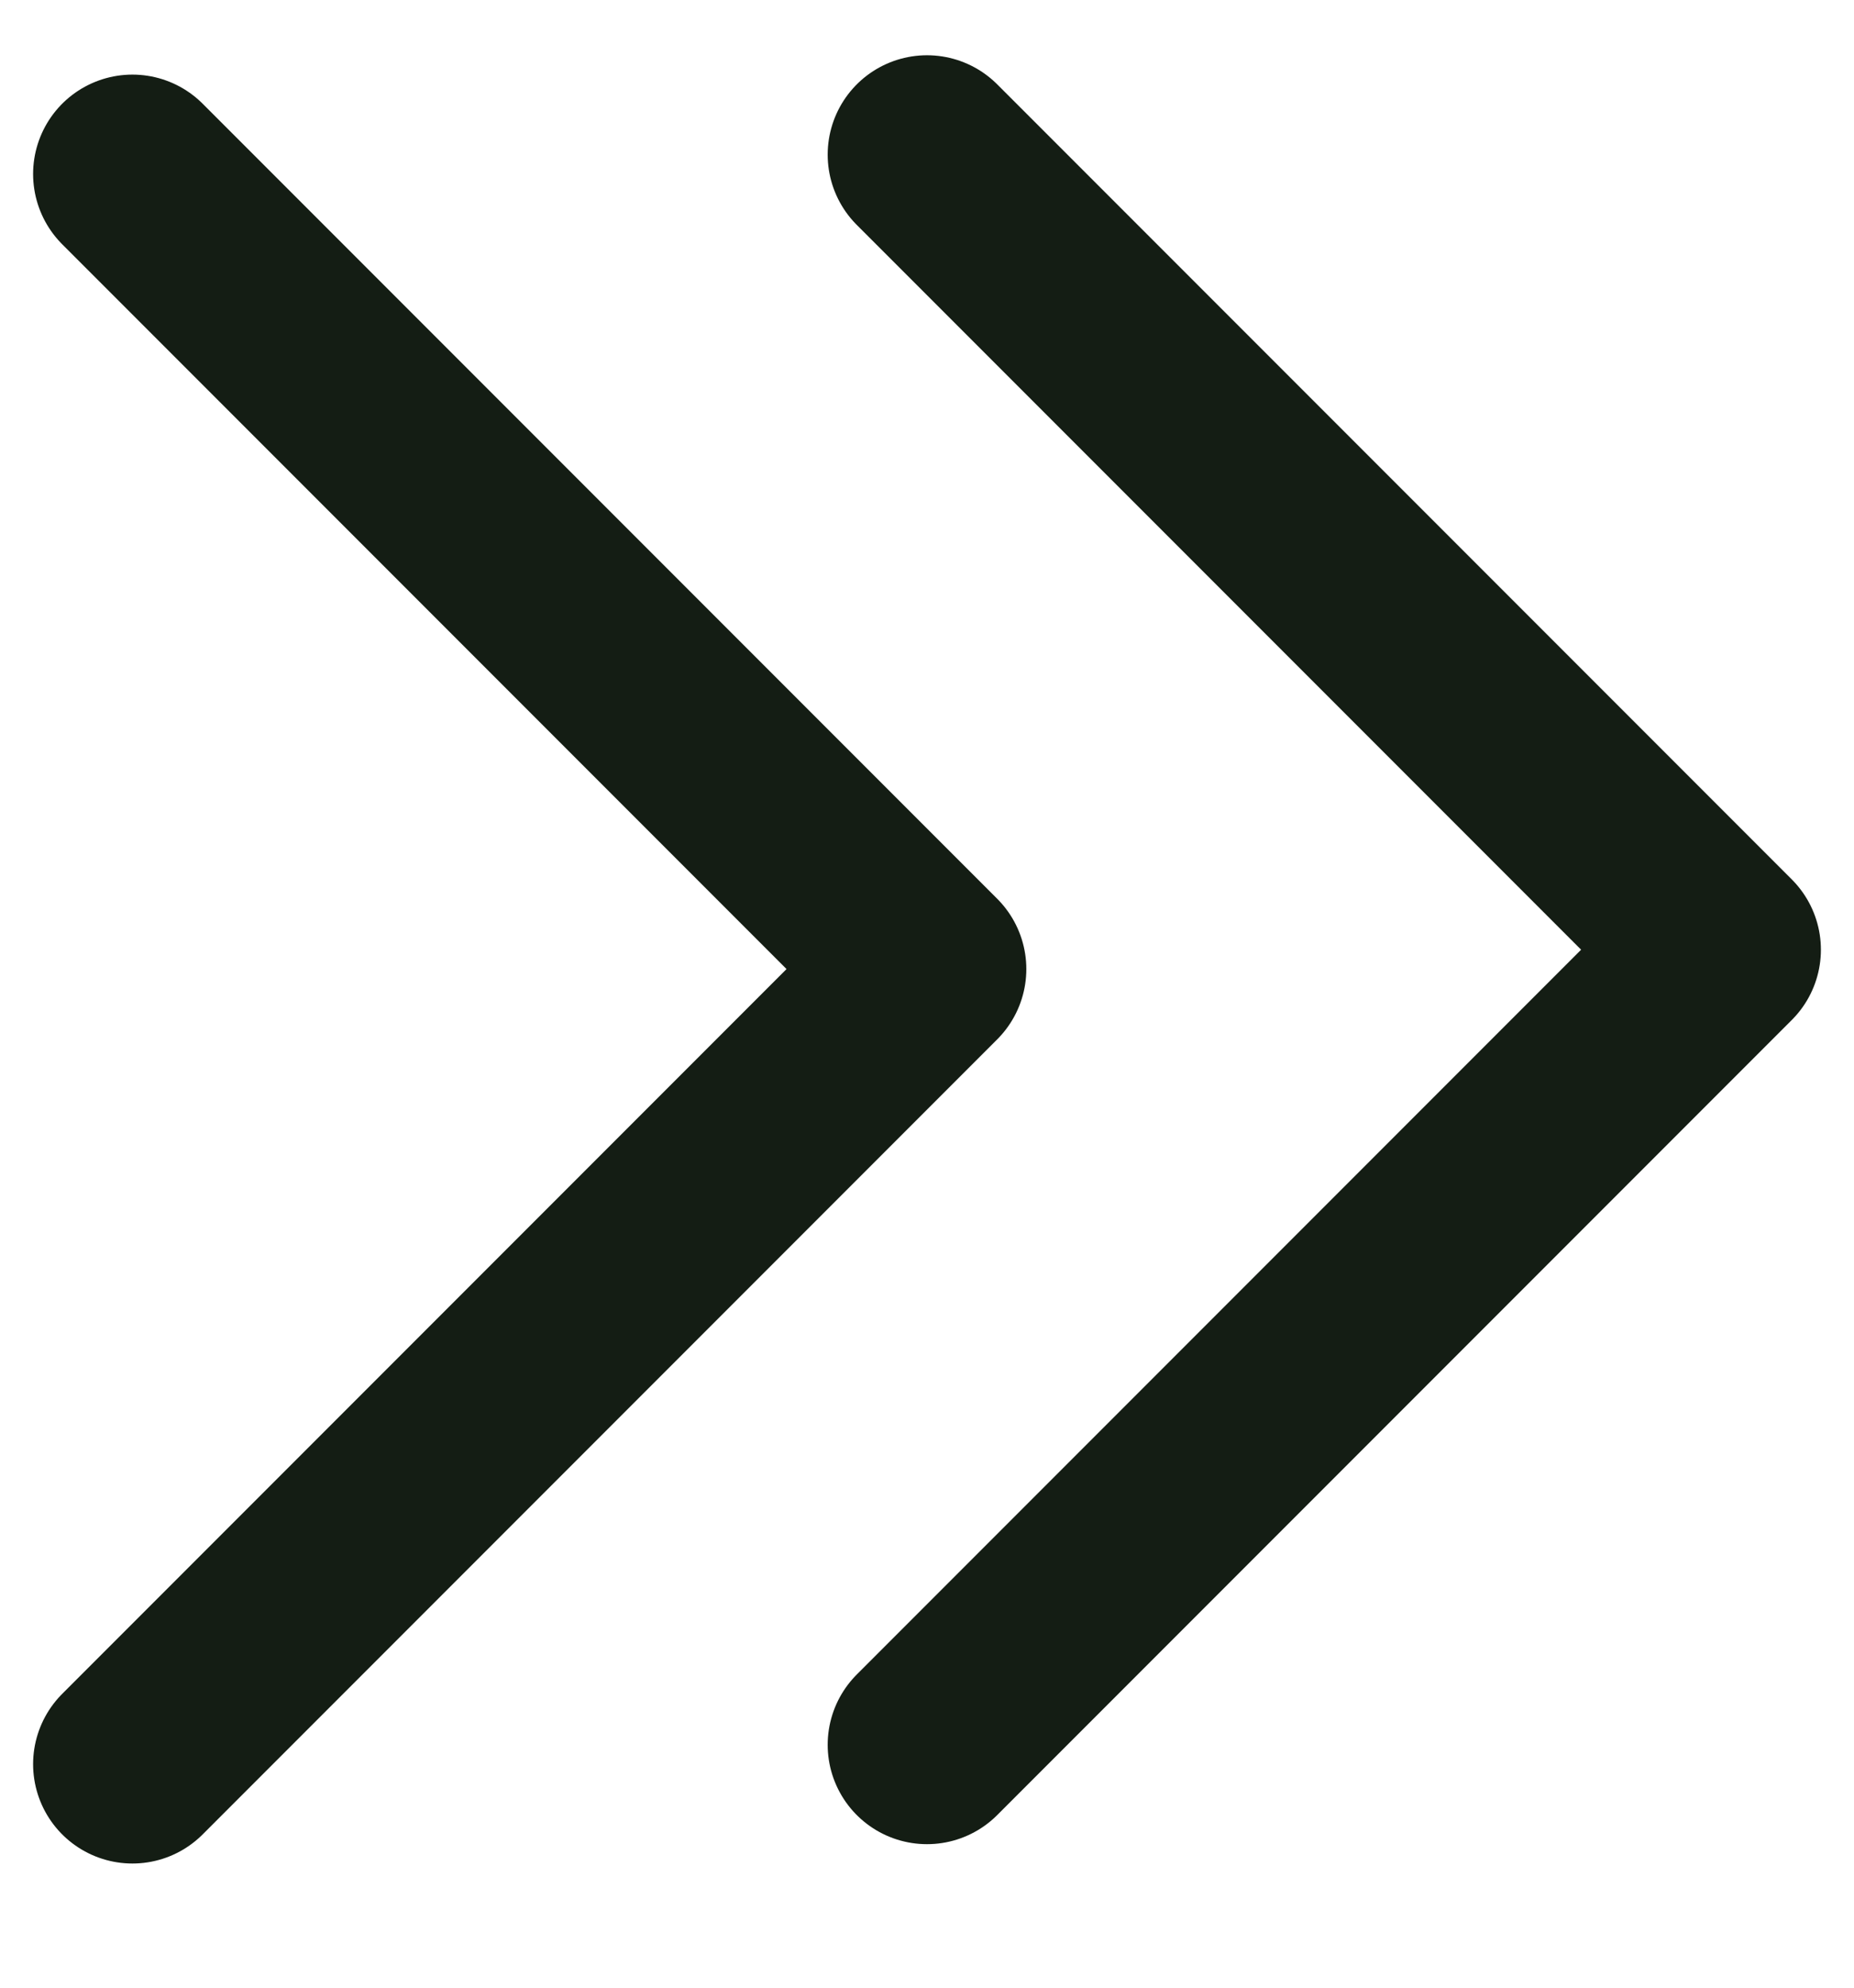 <svg xmlns="http://www.w3.org/2000/svg" width="14" height="15" viewBox="0 0 14 15" fill="none"><path id="Vector 12" d="M1 1.313L7 7.313L1 13.313M7 1.167L13 7.167L7 13.167" stroke="#141D14" stroke-width="1.5" stroke-linecap="round" stroke-linejoin="round"></path></svg>